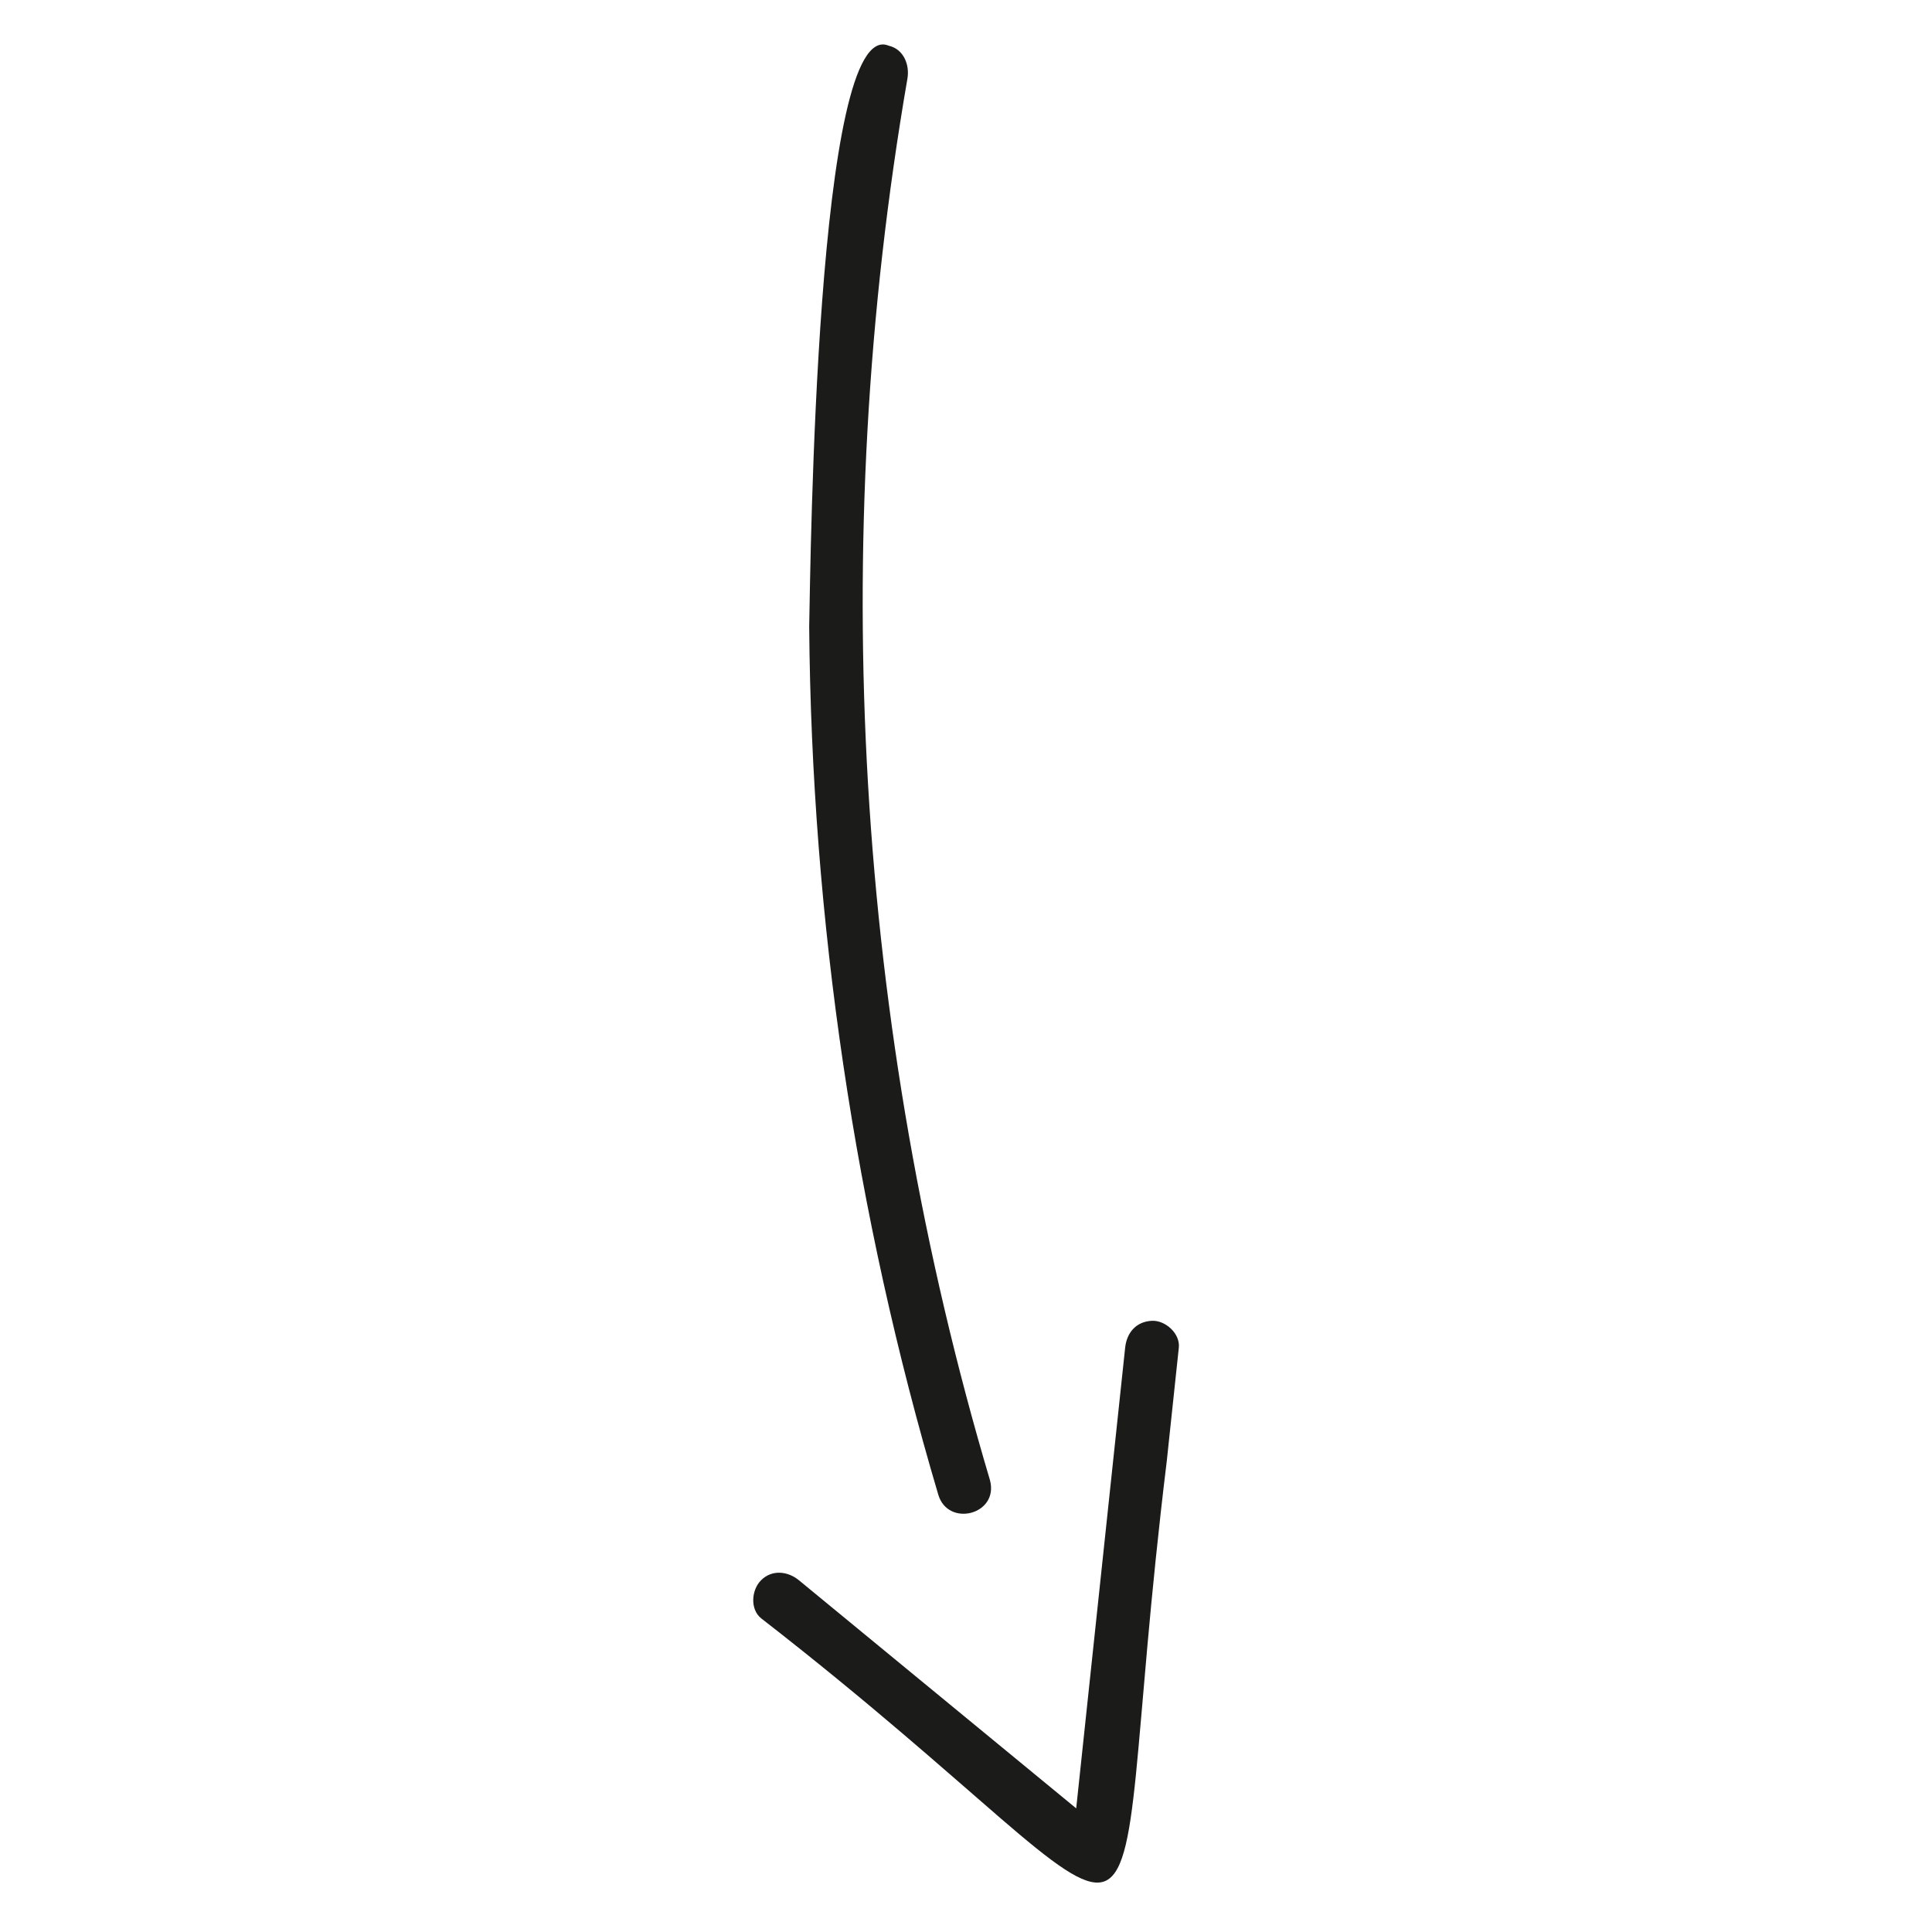 <?xml version="1.0" encoding="UTF-8"?>
<svg xmlns="http://www.w3.org/2000/svg" id="Layer_1" viewBox="0 0 1080 1080">
  <defs>
    <style>.cls-1{fill:#1b1b19;stroke-width:0px;}</style>
  </defs>
  <path class="cls-1" d="M507.25,43.99c1.34-7.7-2.05-16.53-10.48-18.45-40.65-17.09-43.66,289.25-44.43,324.69,1.36,164.05,25.52,327.98,72.16,485.28,5.46,18.46,33.94,11.2,28.93-7.98-75.36-253.48-91.1-523.33-46.18-783.54Z"></path>
  <path class="cls-1" d="M425.42,883.39c-5.3,5.3-6.29,16.04,0,21.21,246.26,191.23,187.89,231.05,226.83-88.01,2.24-21.09,4.48-42.18,6.72-63.26.83-7.83-7.49-15.34-15-15-8.84.4-14.11,6.61-15,15-9.12,85.85-18.24,171.7-27.37,257.55-51.66-42.5-103.32-84.99-154.98-127.49-6.25-5.14-15.09-6.12-21.21,0Z"></path>
</svg>
